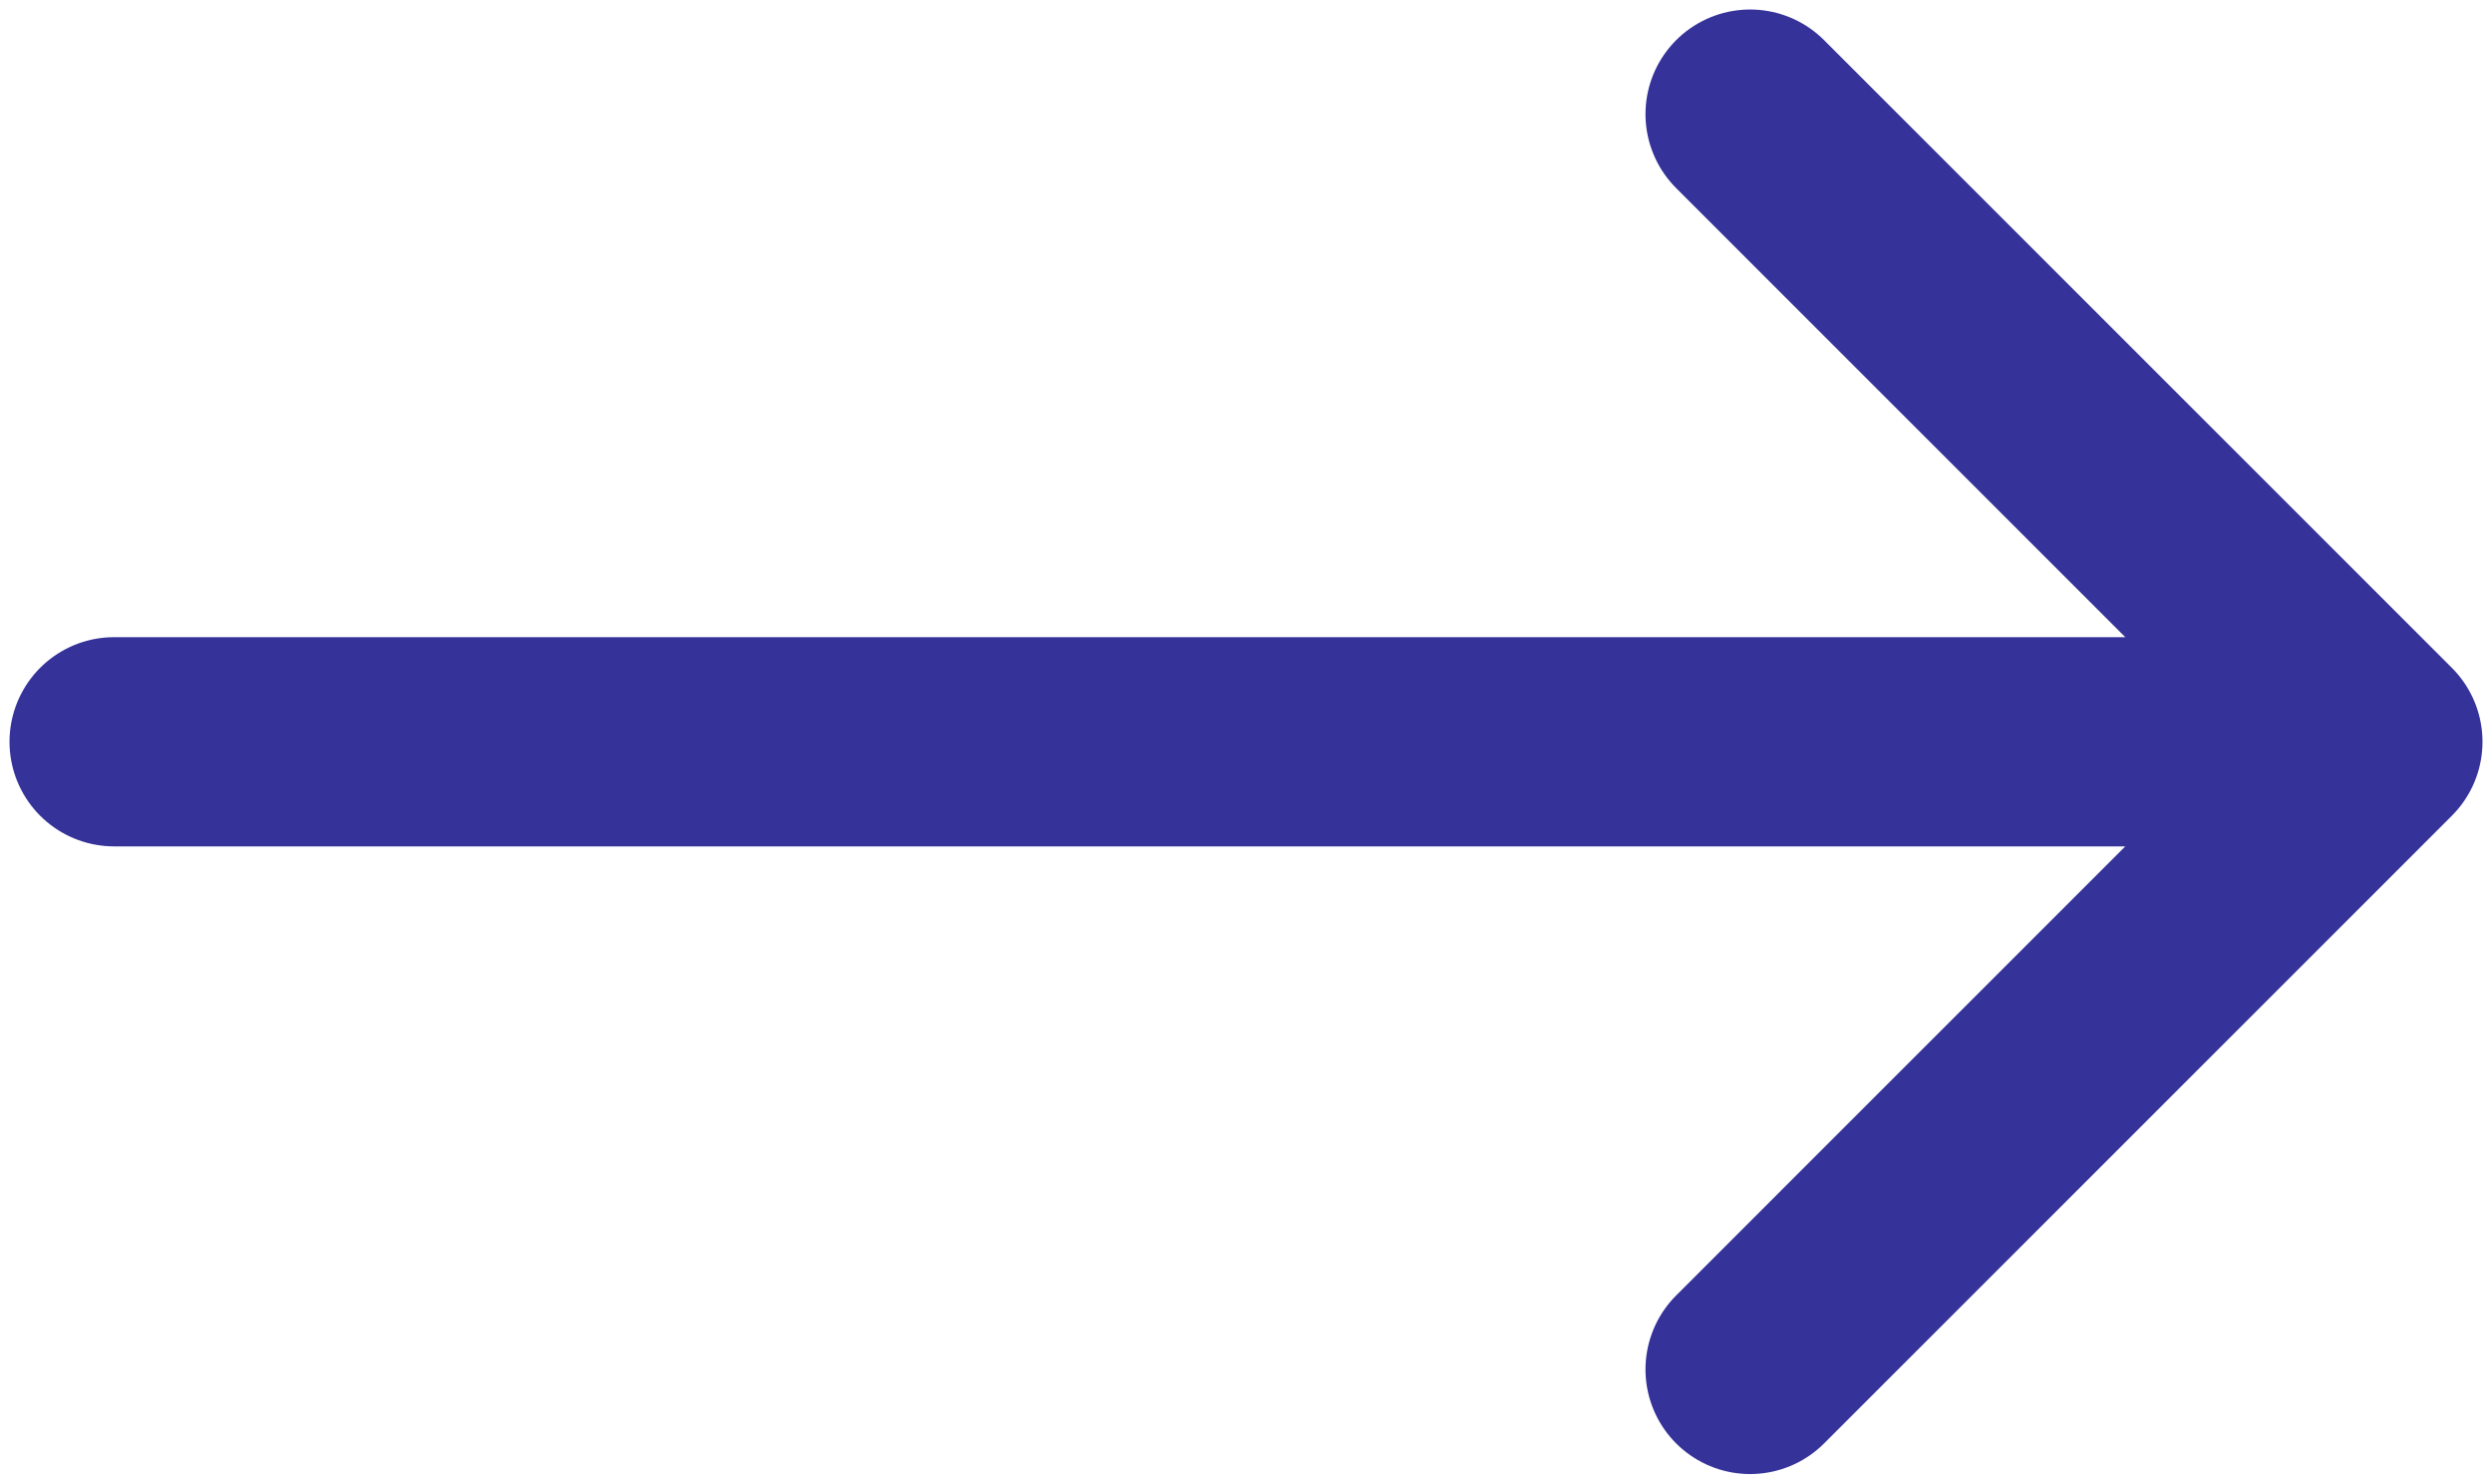 <?xml version="1.0" encoding="UTF-8"?> <svg xmlns="http://www.w3.org/2000/svg" width="131" height="78" viewBox="0 0 131 78" fill="none"> <path d="M6 39H125M125 39L92 6M125 39L92 72" stroke="#353399" stroke-width="11" stroke-linecap="round" stroke-linejoin="round"></path> </svg> 
